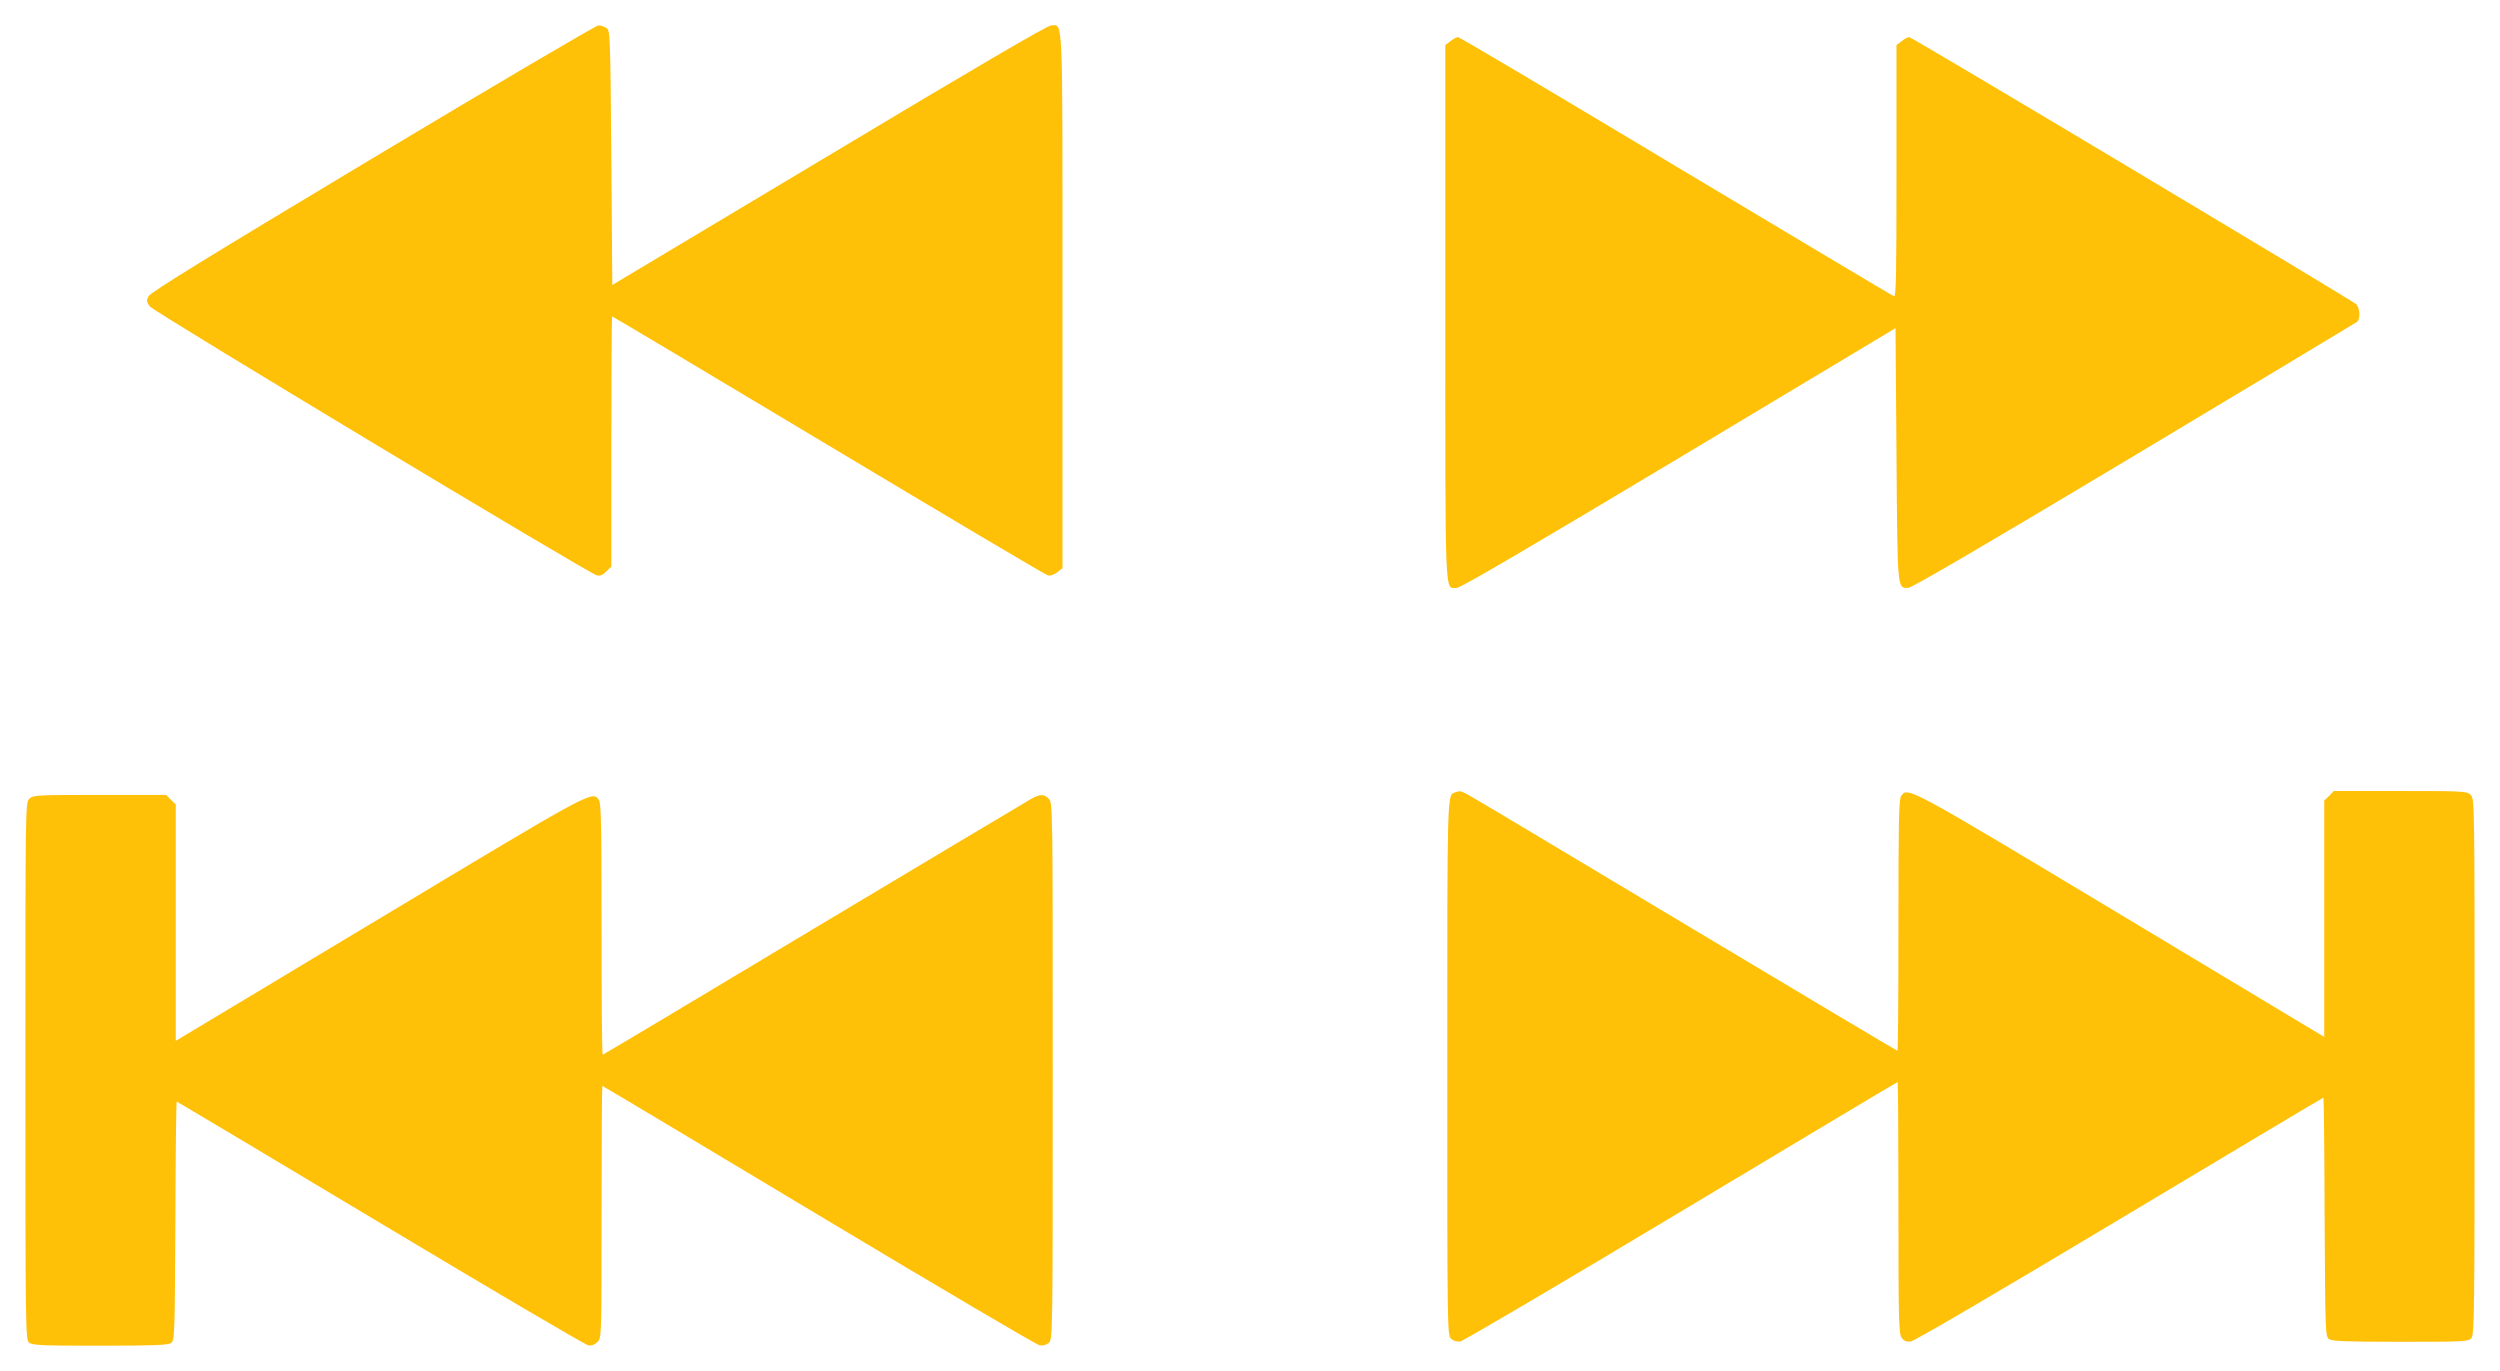 <?xml version="1.0" standalone="no"?>
<!DOCTYPE svg PUBLIC "-//W3C//DTD SVG 20010904//EN"
 "http://www.w3.org/TR/2001/REC-SVG-20010904/DTD/svg10.dtd">
<svg version="1.0" xmlns="http://www.w3.org/2000/svg"
 width="1280pt" height="702pt" viewBox="0 0 1280 702"
 preserveAspectRatio="xMidYMid meet">
<g transform="translate(0,702) scale(0.1,-0.1)"
fill="#ffc107" stroke="none">
<path d="M1908 6210 c-842 -505 -1136 -686 -1147 -706 -12 -23 -11 -29 6 -53
20 -27 2246 -1366 2289 -1377 16 -4 30 1 48 20 l26 25 0 641 c0 352 2 640 4
640 3 0 501 -297 1107 -660 606 -363 1112 -663 1124 -666 13 -3 31 3 48 16
l27 21 0 1368 c0 1501 4 1411 -58 1411 -19 0 -393 -219 -1137 -665 l-1110
-664 -5 650 c-5 629 -6 651 -24 665 -11 8 -30 14 -42 14 -12 0 -532 -306
-1156 -680z"/>
<path d="M7426 6809 l-26 -20 0 -1368 c0 -1503 -4 -1411 59 -1411 19 0 376
209 1137 665 l1109 665 5 -649 c5 -702 4 -681 60 -681 18 0 394 220 1156 676
621 372 1135 681 1142 686 18 15 15 72 -5 91 -28 24 -2274 1367 -2288 1367 -7
0 -24 -9 -39 -21 l-26 -20 0 -646 c0 -537 -2 -644 -13 -640 -8 3 -510 303
-1117 666 -606 364 -1108 661 -1115 661 -7 0 -24 -9 -39 -21z"/>
<path d="M7450 2963 c-41 -15 -40 21 -40 -1408 0 -1350 0 -1372 20 -1390 12
-11 30 -16 47 -13 15 2 524 302 1131 666 607 364 1105 662 1108 662 2 0 4
-289 4 -643 0 -577 2 -645 16 -666 13 -18 24 -22 48 -19 18 2 448 254 1069
626 571 342 1040 622 1043 622 2 0 5 -275 6 -611 3 -591 4 -611 22 -625 16
-11 83 -14 366 -14 323 0 348 1 363 18 16 17 17 128 17 1390 0 1359 0 1372
-20 1392 -19 19 -33 20 -360 20 l-341 0 -24 -25 -25 -24 0 -605 0 -605 -1042
626 c-1094 657 -1090 655 -1124 608 -12 -16 -14 -130 -14 -662 0 -354 -2 -643
-5 -643 -3 0 -493 292 -1088 648 -595 357 -1096 656 -1114 665 -34 18 -39 19
-63 10z"/>
<path d="M150 2930 c-20 -20 -20 -33 -20 -1393 0 -1318 1 -1375 18 -1390 17
-15 57 -17 363 -17 282 0 349 3 365 14 18 14 19 34 22 625 1 336 4 611 7 611
2 0 471 -280 1042 -622 571 -342 1050 -624 1065 -626 17 -3 33 3 47 17 21 21
21 24 21 666 0 355 2 645 4 645 3 0 501 -298 1108 -662 607 -364 1116 -664
1131 -666 17 -3 35 2 47 13 20 18 20 40 20 1392 0 1360 0 1373 -20 1393 -24
24 -41 25 -83 4 -18 -10 -519 -309 -1114 -665 -595 -357 -1084 -649 -1087
-649 -4 0 -6 289 -6 643 0 532 -2 646 -14 662 -34 47 -30 49 -1123 -608
l-1043 -626 0 605 0 605 -25 24 -24 25 -341 0 c-327 0 -341 -1 -360 -20z"/>
</g>
</svg>
